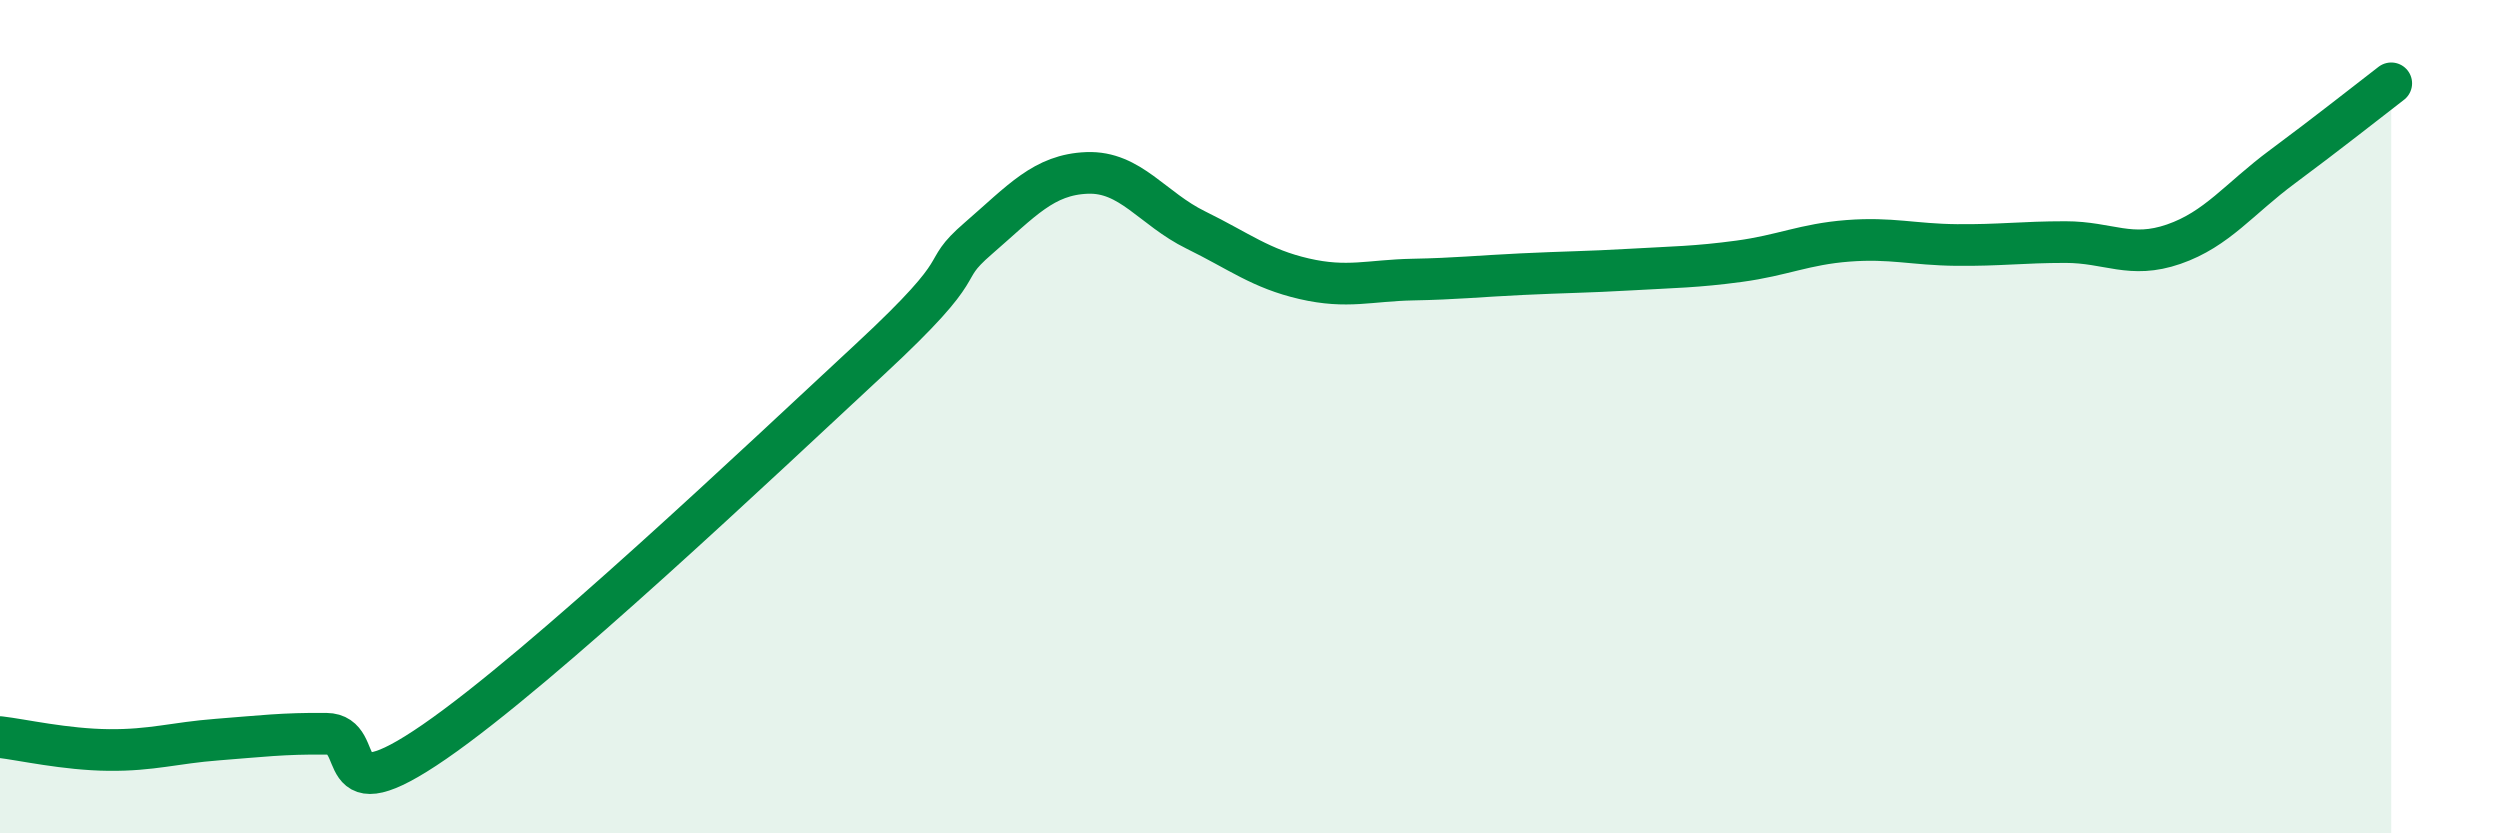 
    <svg width="60" height="20" viewBox="0 0 60 20" xmlns="http://www.w3.org/2000/svg">
      <path
        d="M 0,17.69 C 0.52,17.75 1.57,17.99 2.61,18 C 3.65,18.01 4.18,17.83 5.22,17.75 C 6.26,17.67 6.79,17.6 7.83,17.61 C 8.87,17.62 7.82,19.6 10.43,17.8 C 13.04,16 18.26,11.05 20.87,8.63 C 23.48,6.21 22.44,6.62 23.48,5.72 C 24.52,4.82 25.05,4.19 26.09,4.15 C 27.13,4.11 27.66,5.01 28.7,5.52 C 29.74,6.03 30.26,6.45 31.3,6.69 C 32.34,6.93 32.87,6.73 33.91,6.71 C 34.95,6.69 35.48,6.63 36.52,6.58 C 37.56,6.53 38.09,6.53 39.13,6.47 C 40.17,6.41 40.7,6.41 41.74,6.27 C 42.78,6.13 43.31,5.86 44.35,5.78 C 45.39,5.7 45.92,5.87 46.96,5.88 C 48,5.89 48.53,5.81 49.57,5.81 C 50.61,5.81 51.13,6.22 52.17,5.86 C 53.21,5.5 53.74,4.77 54.78,4 C 55.82,3.23 56.87,2.4 57.39,2L57.39 20L0 20Z"
        fill="#008740"
        opacity="0.1"
        stroke-linecap="round"
        stroke-linejoin="round"
      />
      <path
        d="M 0,17.69 C 0.52,17.75 1.57,17.99 2.61,18 C 3.65,18.01 4.18,17.83 5.22,17.75 C 6.26,17.67 6.79,17.6 7.83,17.61 C 8.87,17.62 7.82,19.6 10.43,17.8 C 13.04,16 18.26,11.05 20.87,8.63 C 23.48,6.21 22.44,6.62 23.48,5.72 C 24.52,4.82 25.05,4.19 26.09,4.15 C 27.13,4.11 27.66,5.01 28.7,5.52 C 29.74,6.03 30.26,6.45 31.3,6.69 C 32.34,6.93 32.87,6.73 33.91,6.71 C 34.95,6.69 35.48,6.63 36.52,6.58 C 37.56,6.53 38.09,6.53 39.13,6.47 C 40.17,6.41 40.7,6.41 41.74,6.27 C 42.78,6.13 43.31,5.86 44.35,5.78 C 45.39,5.7 45.92,5.87 46.96,5.88 C 48,5.89 48.53,5.81 49.57,5.81 C 50.61,5.81 51.13,6.22 52.17,5.86 C 53.21,5.5 53.74,4.77 54.78,4 C 55.82,3.23 56.87,2.4 57.39,2"
        stroke="#008740"
        stroke-width="1"
        fill="none"
        stroke-linecap="round"
        stroke-linejoin="round"
      />
    </svg>
  